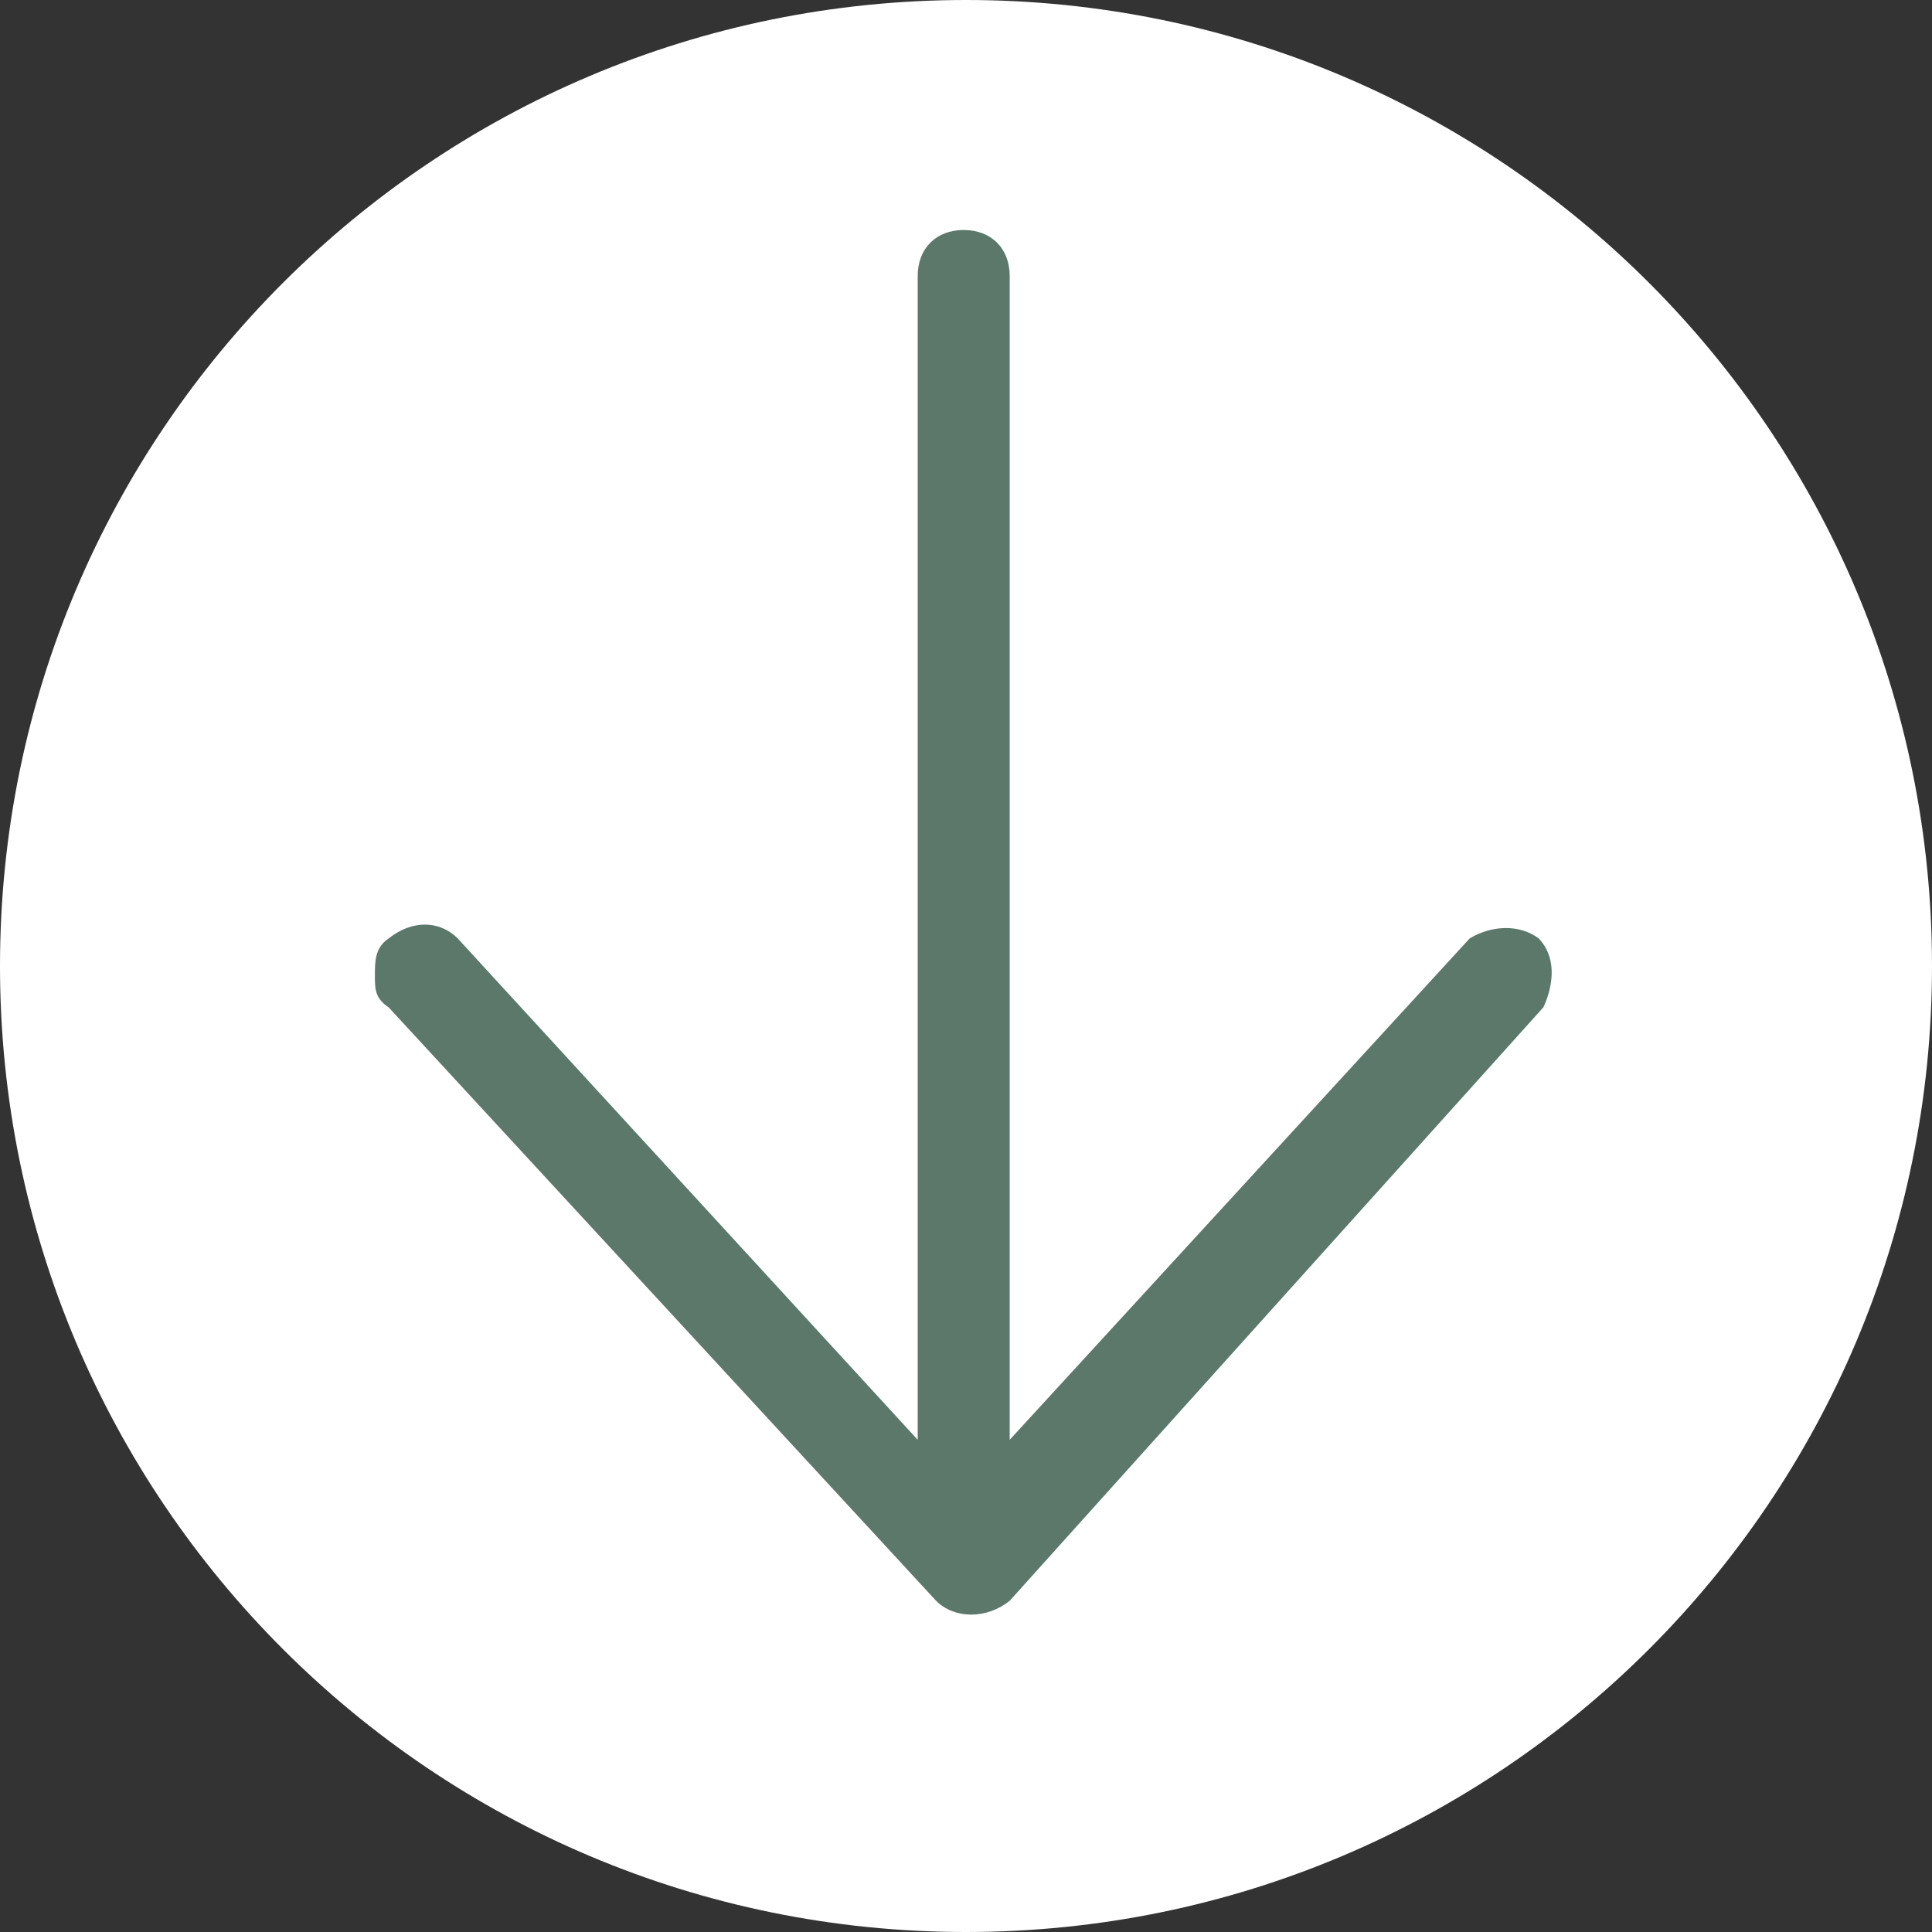 <?xml version="1.0" encoding="UTF-8"?><svg id="Layer_1" xmlns="http://www.w3.org/2000/svg" viewBox="0 0 42 42"><rect x="0" y="0" width="42" height="42" fill="#333333" stroke="none"/><defs><style>.cls-1{fill:#fff;}.cls-2{fill:#5c786b;}</style></defs><path class="cls-1" d="M21,42c11.6,0,21-9.4,21-21S32.6,0,21,0,0,9.4,0,21s9.4,21,21,21"/><path class="cls-2" d="M33.45,20.4c-.4-.3-1-.3-1.5,0l-10,10.9V6c0-.6-.4-1-1-1s-1,.4-1,1v25.3l-10-10.9c-.4-.4-1-.4-1.5,0-.3.2-.3.5-.3.8s0,.5.3.7l11.9,12.9c.4.4,1.1.4,1.6,0l11.6-12.9s.47-.9-.1-1.5Z"/></svg>